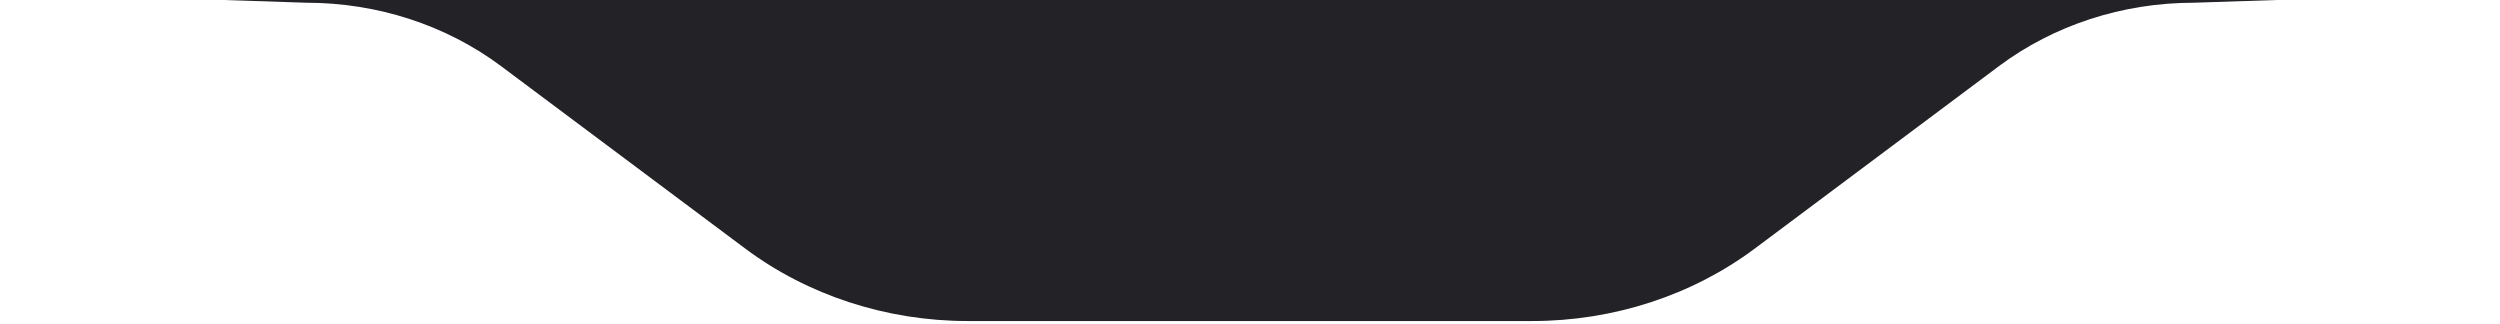 <?xml version="1.0" encoding="UTF-8"?> <svg xmlns="http://www.w3.org/2000/svg" width="610" height="79" viewBox="0 0 610 79" fill="none"><path fill-rule="evenodd" clip-rule="evenodd" d="M567.24 -77L42.76 -77C19.144 -77 -2.06808e-06 -59.614 0 -38.167C2.06808e-06 -16.72 19.144 -0.392 42.76 -0.392L74.756 0.667C92.082 0.667 108.87 6.133 122.25 16.13L181.83 60.645C197.111 72.061 216.277 78.312 236.062 78.333L373.837 78.333C393.657 78.333 412.863 72.081 428.17 60.645L487.75 16.13C501.13 6.132 517.918 0.667 535.244 0.667L567.24 -0.392C590.856 -0.392 610 -16.72 610 -38.167C610 -59.608 590.867 -76.99 567.26 -77C567.253 -77 567.247 -77 567.24 -77Z" fill="#222227"></path></svg> 